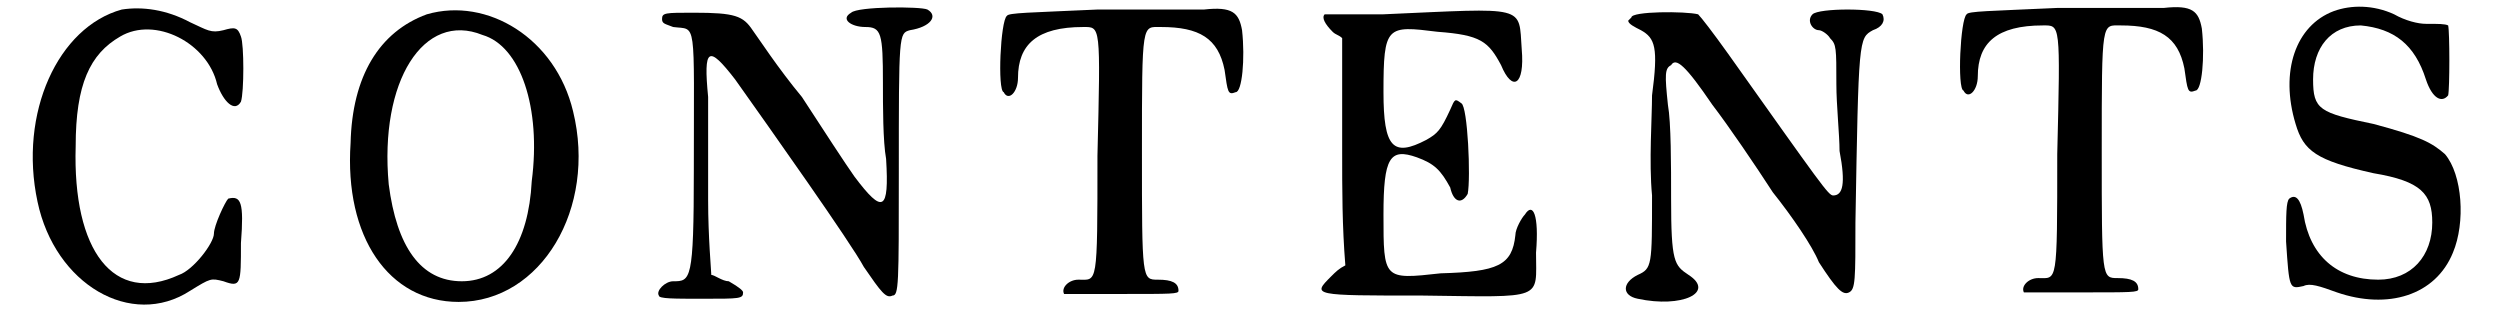 <?xml version='1.0' encoding='utf-8'?>
<svg xmlns="http://www.w3.org/2000/svg" xmlns:xlink="http://www.w3.org/1999/xlink" width="155px" height="20px" viewBox="0 0 1552 203" version="1.1">
<defs>
<path id="gl6144" d="M 66 5 C 26 16 1 70 13 126 C 24 178 72 206 109 182 C 122 174 122 174 130 176 C 141 180 141 178 141 152 C 143 126 141 122 133 124 C 131 126 124 141 124 146 C 124 152 111 169 102 172 C 61 191 35 157 37 91 C 37 52 46 33 65 22 C 87 9 120 26 126 52 C 130 63 137 70 141 63 C 143 57 143 27 141 22 C 139 16 137 16 130 18 C 122 20 120 18 109 13 C 94 5 79 3 66 5 z" fill="black"/><!-- width=154 height=202 -->
<path id="gl6151" d="M 59 9 C 29 20 12 48 11 90 C 7 149 35 190 79 190 C 131 190 166 131 151 70 C 140 24 97 -2 59 9 M 94 22 C 118 29 131 68 125 114 C 123 153 107 177 81 177 C 55 177 40 155 35 116 C 29 51 57 7 94 22 z" fill="black"/><!-- width=169 height=203 -->
<path id="gl6940" d="M 126 5 C 119 9 126 14 135 14 C 145 14 146 18 146 49 C 146 64 146 86 148 97 C 150 130 146 132 128 108 C 123 101 108 78 95 58 C 80 40 67 20 64 16 C 58 7 53 5 27 5 C 9 5 7 5 7 9 C 7 12 9 12 14 14 C 29 16 27 7 27 104 C 27 174 25 174 14 174 C 9 174 3 180 5 183 C 5 185 14 185 33 185 C 56 185 58 185 58 181 C 58 180 56 178 49 174 C 45 174 40 170 38 170 C 38 168 36 146 36 123 C 36 97 36 69 36 58 C 33 27 36 25 53 47 C 75 78 126 150 134 165 C 145 181 148 185 152 183 C 156 183 156 176 156 106 C 156 18 156 18 163 16 C 176 14 181 7 174 3 C 170 1 130 1 126 5 z" fill="black"/><!-- width=187 height=196 -->
<path id="gl7180" d="M 66 5 C 23 7 10 7 9 9 C 5 12 3 56 7 57 C 10 63 16 57 16 48 C 16 27 28 16 57 16 C 68 16 68 14 66 97 C 66 180 66 175 54 175 C 48 175 43 180 45 184 C 45 184 59 184 81 184 C 113 184 117 184 117 182 C 117 177 113 175 104 175 C 94 175 94 175 94 95 C 94 12 94 16 106 16 C 130 16 142 23 146 43 C 148 57 148 59 153 57 C 157 57 159 36 157 18 C 155 7 151 3 133 5 C 128 5 97 5 66 5 z" fill="black"/><!-- width=168 height=195 -->
<path id="gl9761" d="M 48 9 C 28 9 11 9 11 9 C 9 11 11 15 16 20 C 18 22 20 22 22 24 C 22 48 22 71 22 95 C 22 120 22 142 24 167 C 20 169 18 171 15 174 C 3 186 3 186 73 186 C 150 187 144 189 144 159 C 146 135 142 127 137 135 C 135 137 131 144 131 148 C 129 167 120 171 84 172 C 48 176 48 176 48 135 C 48 99 52 93 69 99 C 80 103 84 107 90 118 C 92 127 97 129 101 122 C 103 112 101 67 97 65 C 93 62 93 62 90 69 C 84 82 82 84 75 88 C 54 99 48 93 48 58 C 48 16 50 16 82 20 C 109 22 114 26 122 41 C 129 58 137 54 135 31 C 133 3 139 5 48 9 z" fill="black"/><!-- width=159 height=203 -->
<path id="gl6160" d="M 125 9 C 121 13 125 19 129 19 C 131 19 135 22 136 24 C 140 28 140 30 140 53 C 140 66 142 85 142 95 C 146 116 144 123 138 123 C 135 123 131 117 72 34 C 62 20 55 11 53 9 C 45 7 11 7 11 11 C 11 11 9 13 9 13 C 9 15 13 17 17 19 C 26 24 28 30 24 60 C 24 74 22 102 24 123 C 24 167 24 169 15 173 C 5 178 5 186 15 188 C 43 194 64 184 47 173 C 38 167 36 165 36 125 C 36 104 36 77 34 66 C 32 47 32 43 36 41 C 39 36 45 41 62 66 C 72 79 89 104 100 121 C 112 136 125 155 129 165 C 140 182 144 186 148 184 C 152 182 152 176 152 140 C 154 24 154 24 163 19 C 169 17 171 13 169 9 C 165 5 129 5 125 9 z" fill="black"/><!-- width=184 height=201 -->
<path id="gl7180" d="M 66 5 C 23 7 10 7 9 9 C 5 12 3 56 7 57 C 10 63 16 57 16 48 C 16 27 28 16 57 16 C 68 16 68 14 66 97 C 66 180 66 175 54 175 C 48 175 43 180 45 184 C 45 184 59 184 81 184 C 113 184 117 184 117 182 C 117 177 113 175 104 175 C 94 175 94 175 94 95 C 94 12 94 16 106 16 C 130 16 142 23 146 43 C 148 57 148 59 153 57 C 157 57 159 36 157 18 C 155 7 151 3 133 5 C 128 5 97 5 66 5 z" fill="black"/><!-- width=168 height=195 -->
<path id="gl6186" d="M 37 7 C 13 16 3 45 13 78 C 18 95 26 101 62 109 C 92 114 99 122 99 140 C 99 161 86 176 65 176 C 39 176 22 161 18 135 C 16 125 13 122 9 125 C 7 127 7 135 7 152 C 9 182 9 182 18 180 C 22 178 28 180 39 184 C 71 195 101 186 112 159 C 120 140 118 110 107 97 C 99 90 92 86 62 78 C 28 71 24 69 24 50 C 24 30 35 16 54 16 C 75 18 88 28 95 50 C 99 62 105 65 109 60 C 110 56 110 20 109 16 C 107 15 103 15 95 15 C 90 15 82 13 75 9 C 62 3 48 3 37 7 z" fill="black"/><!-- width=131 height=201 -->
</defs>
<use xlink:href="#gl6144" x="0" y="1"/>
<use xlink:href="#gl6151" x="199" y="0"/>
<use xlink:href="#gl6940" x="399" y="3"/>
<use xlink:href="#gl7180" x="614" y="1"/>
<use xlink:href="#gl9761" x="812" y="0"/>
<use xlink:href="#gl6160" x="1005" y="0"/>
<use xlink:href="#gl7180" x="1218" y="0"/>
<use xlink:href="#gl6186" x="1421" y="0"/>
</svg>
